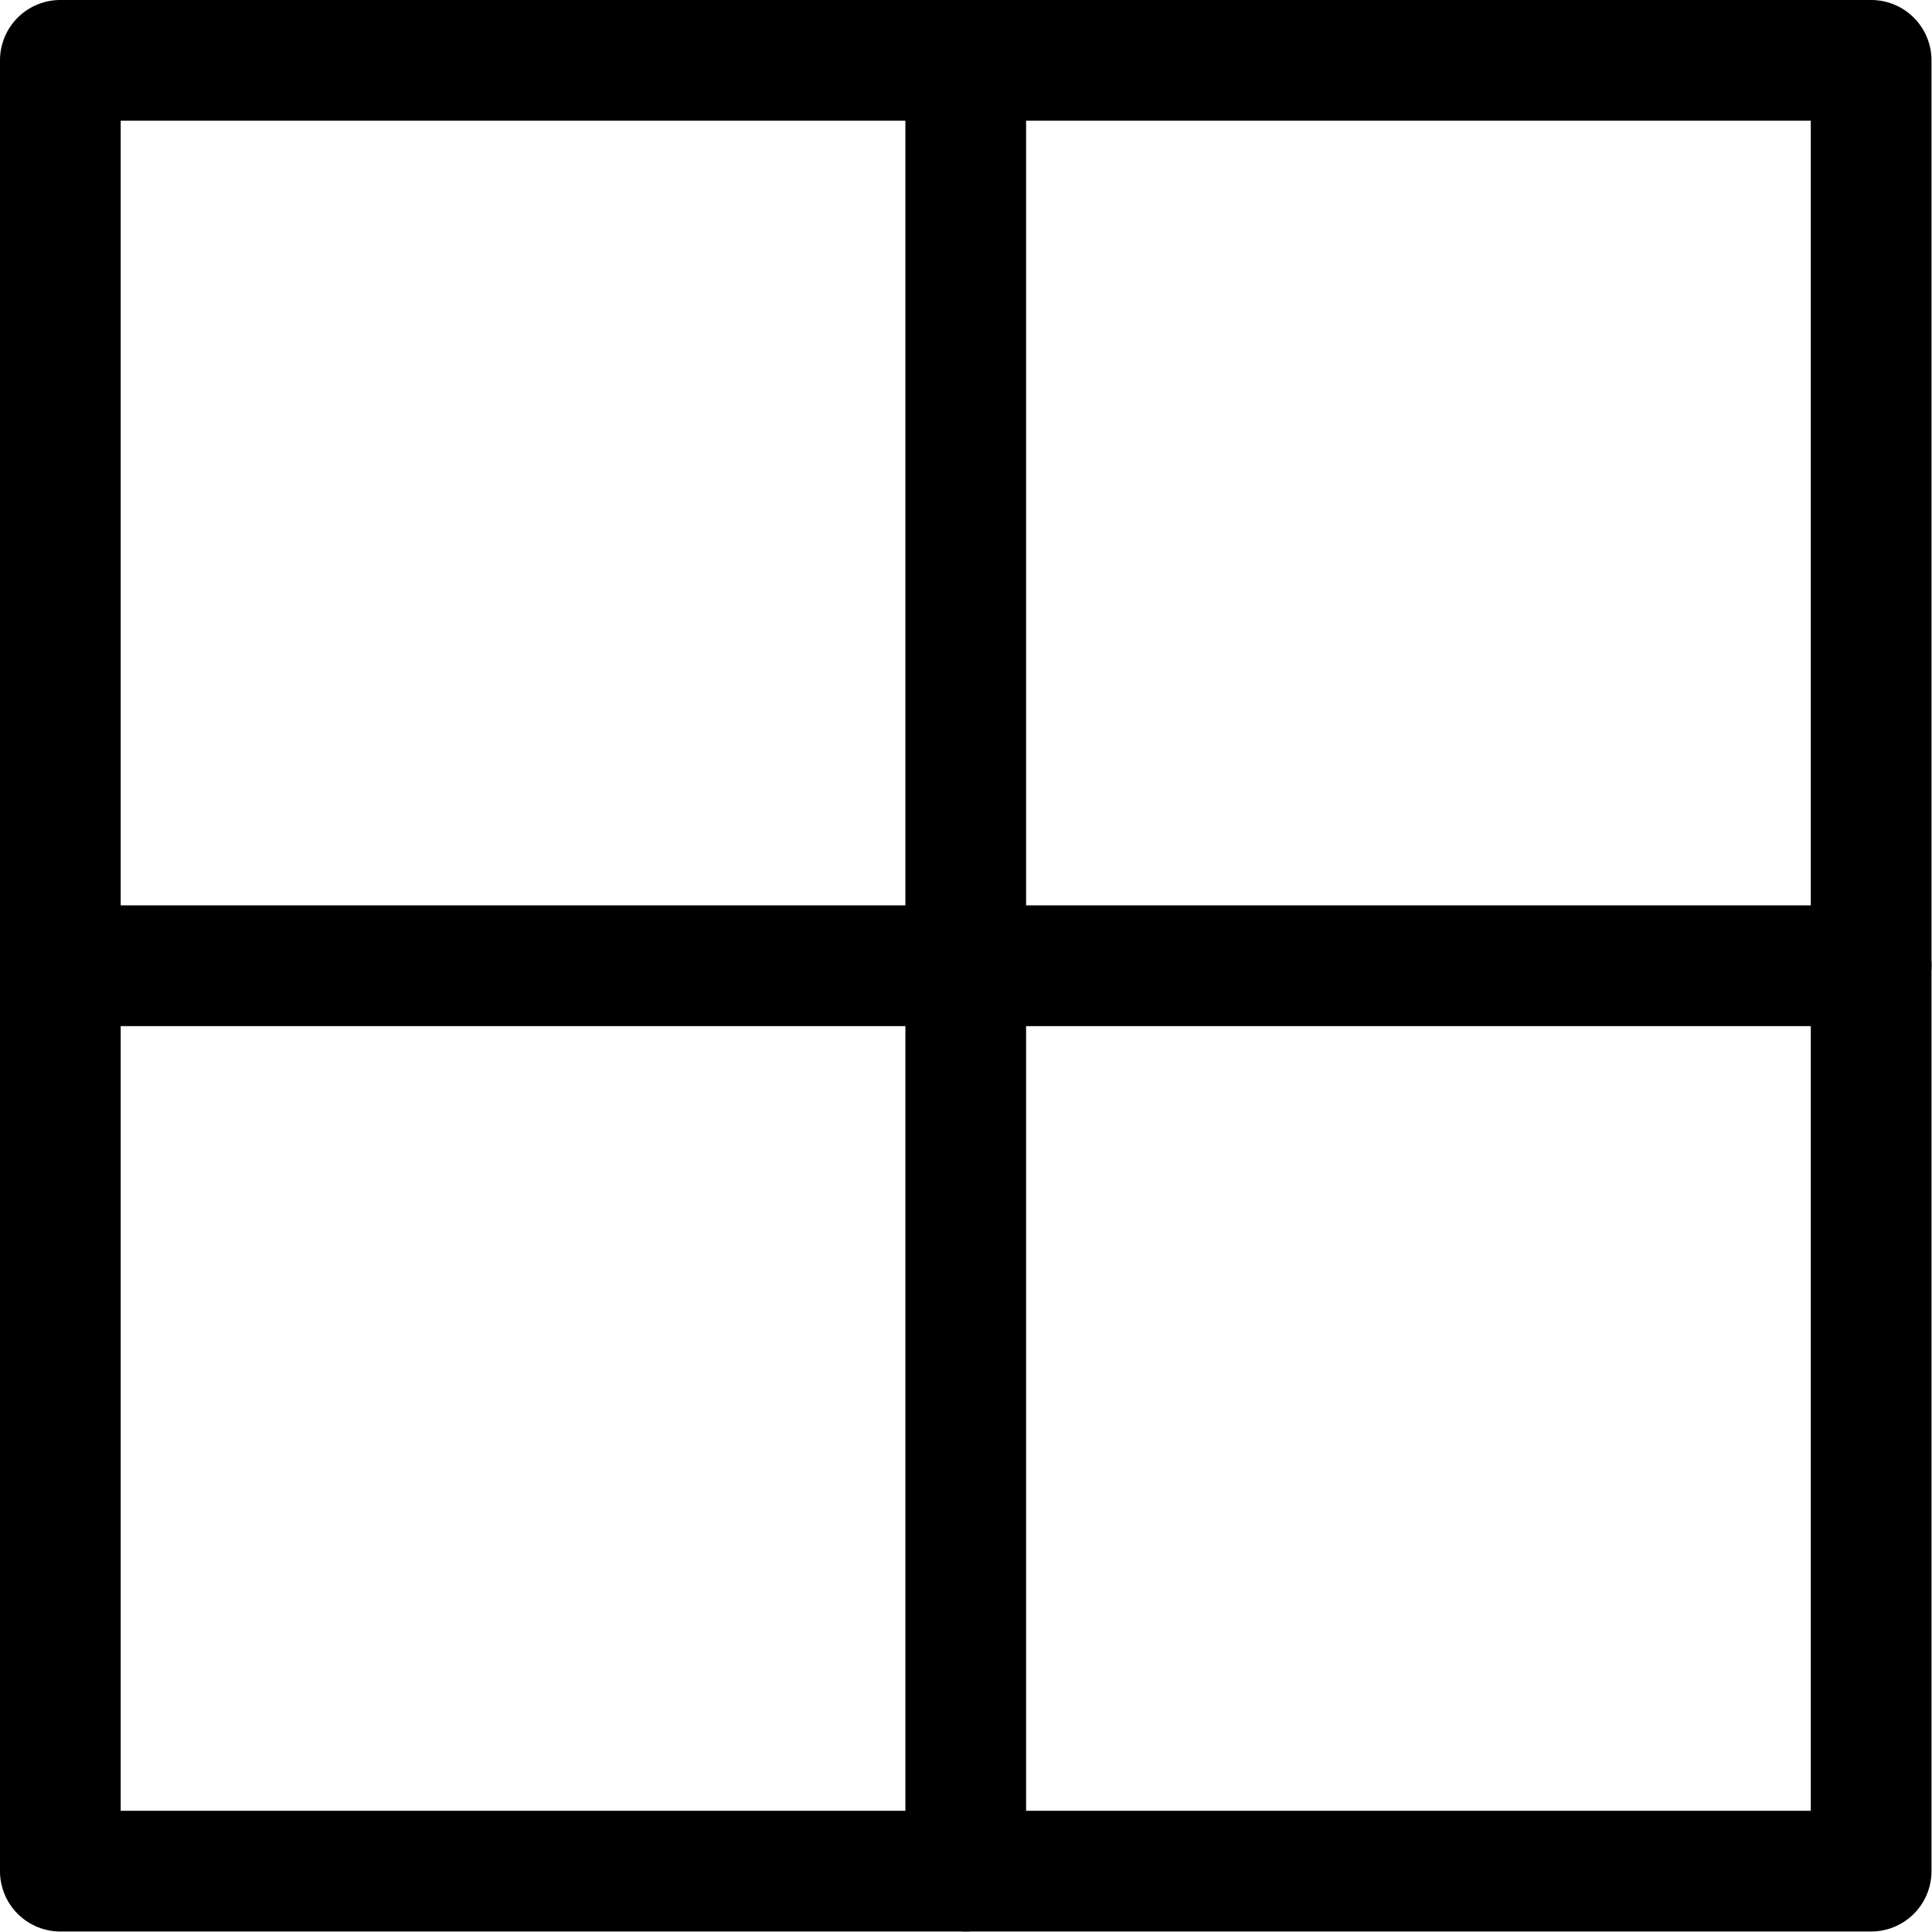 <?xml version='1.0' encoding='UTF-8'?>
<!-- This file was generated by dvisvgm 2.11.1 -->
<svg version='1.1' xmlns='http://www.w3.org/2000/svg' xmlns:xlink='http://www.w3.org/1999/xlink' width='64pt' height='64pt' viewBox='56.409 117.858 64 64'>
<g id='page1'>
<g transform='translate(56.409 117.858)scale(.996)'>
<path d='M 2.007 62.233L 62.233 62.233L 62.233 2.007L 2.007 2.007L 2.007 62.233Z' fill='none' stroke='#000000' stroke-linecap='round' stroke-linejoin='round' stroke-miterlimit='10.037' stroke-width='4.015'/>
</g>
<g transform='translate(56.409 117.858)scale(.996)'>
<path d='M 2.007 32.12L 62.233 32.12' fill='none' stroke='#000000' stroke-linecap='round' stroke-linejoin='round' stroke-miterlimit='10.037' stroke-width='4.015'/>
</g>
<g transform='translate(56.409 117.858)scale(.996)'>
<path d='M 32.12 62.233L 32.12 2.007' fill='none' stroke='#000000' stroke-linecap='round' stroke-linejoin='round' stroke-miterlimit='10.037' stroke-width='4.015'/>
</g>
</g>
</svg>